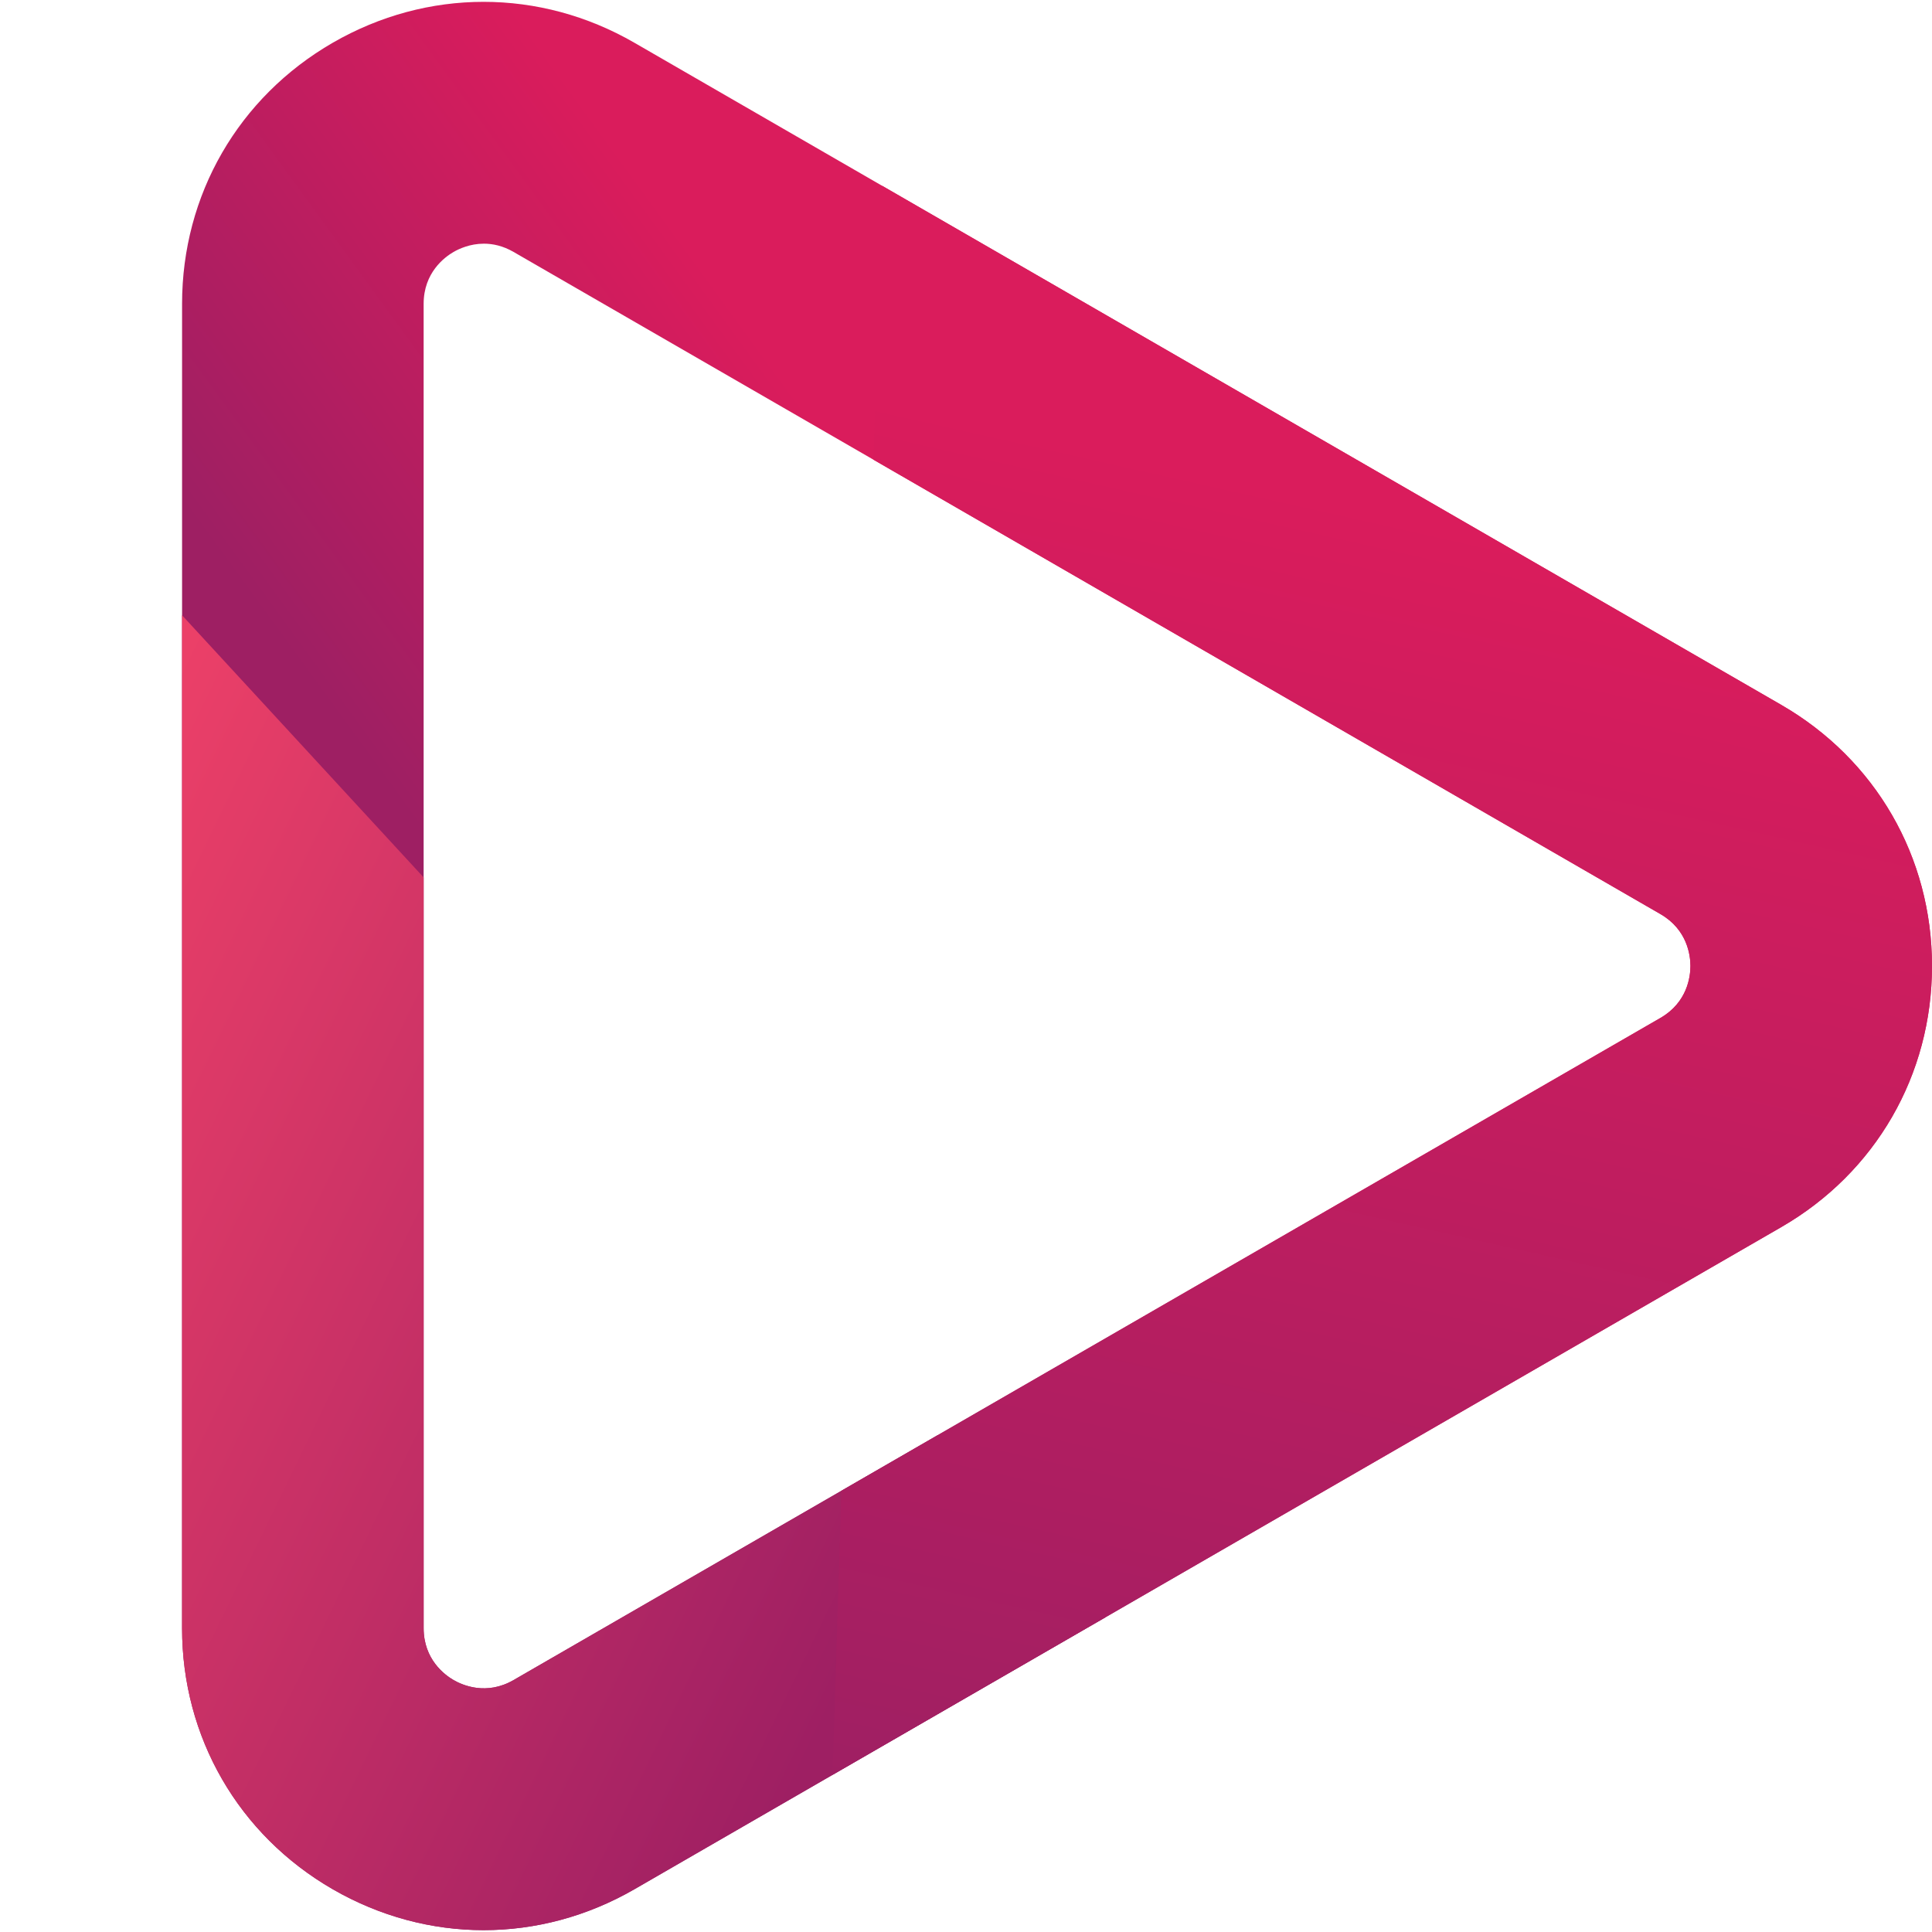 <svg enable-background="new 0 0 256 256" height="256" viewBox="0 0 256 256" width="256" xmlns="http://www.w3.org/2000/svg" xmlns:xlink="http://www.w3.org/1999/xlink"><linearGradient id="a"><stop offset="0" stop-color="#da1c5c"/><stop offset="1" stop-color="#9e1f63"/></linearGradient><linearGradient id="b" gradientUnits="userSpaceOnUse" x1="132.594" x2="72.512" xlink:href="#a" y1="89.569" y2="133.324"/><linearGradient id="c" gradientUnits="userSpaceOnUse" x1="-9.726" x2="119.621" y1="144.768" y2="207.399"><stop offset="0" stop-color="#ee4168"/><stop offset="1" stop-color="#9e1f63"/></linearGradient><linearGradient id="d" gradientUnits="userSpaceOnUse" x1="188.536" x2="148.527" xlink:href="#a" y1="69.229" y2="247.24"/><path d="m236.022 93.398-119.155-68.791-32.816-18.949c-12.506-7.219-27.442-7.219-39.949 0-12.512 7.225-19.977 20.161-19.977 34.605v175.475c0 14.444 7.465 27.38 19.978 34.604 6.253 3.606 13.112 5.413 19.977 5.413 6.859 0 13.719-1.807 19.972-5.413l26.265-15.165 36.165-20.88 89.541-51.695c12.512-7.225 19.977-20.161 19.977-34.604 0-14.438-7.465-27.374-19.978-34.6zm-16.004 41.482-95.771 55.29-12.758 7.368-43.443 25.082c-3.583 2.068-6.745.687-7.939 0-1.194-.691-3.972-2.743-3.972-6.882v-175.475c0-4.144 2.778-6.19 3.972-6.882.726-.417 2.178-1.092 4.013-1.092 1.183 0 2.521.28 3.927 1.092l47.695 27.534 104.276 60.207c3.584 2.069 3.973 5.499 3.973 6.876-.001 1.383-.389 4.813-3.973 6.882z" fill="url(#b)"/><path d="m146.481 214.298-62.43 36.045c-6.253 3.606-13.113 5.413-19.972 5.413-6.865 0-13.724-1.807-19.977-5.413-12.512-7.225-19.978-20.16-19.978-34.604v-134.213l32.01 34.736v99.476c0 4.139 2.778 6.19 3.972 6.882 1.195.687 4.356 2.068 7.939 0l56.2-32.45z" fill="url(#c)"/><path d="m256 127.998c0 14.444-7.465 27.379-19.978 34.605l-89.541 51.695-36.165 20.88 1.172-37.64 12.758-7.368 95.771-55.29c3.584-2.069 3.973-5.499 3.973-6.882 0-1.377-.389-4.807-3.973-6.876l-104.276-60.207 1.125-36.308 119.156 68.792c12.513 7.225 19.978 20.161 19.978 34.599z" fill="url(#d)"/></svg>